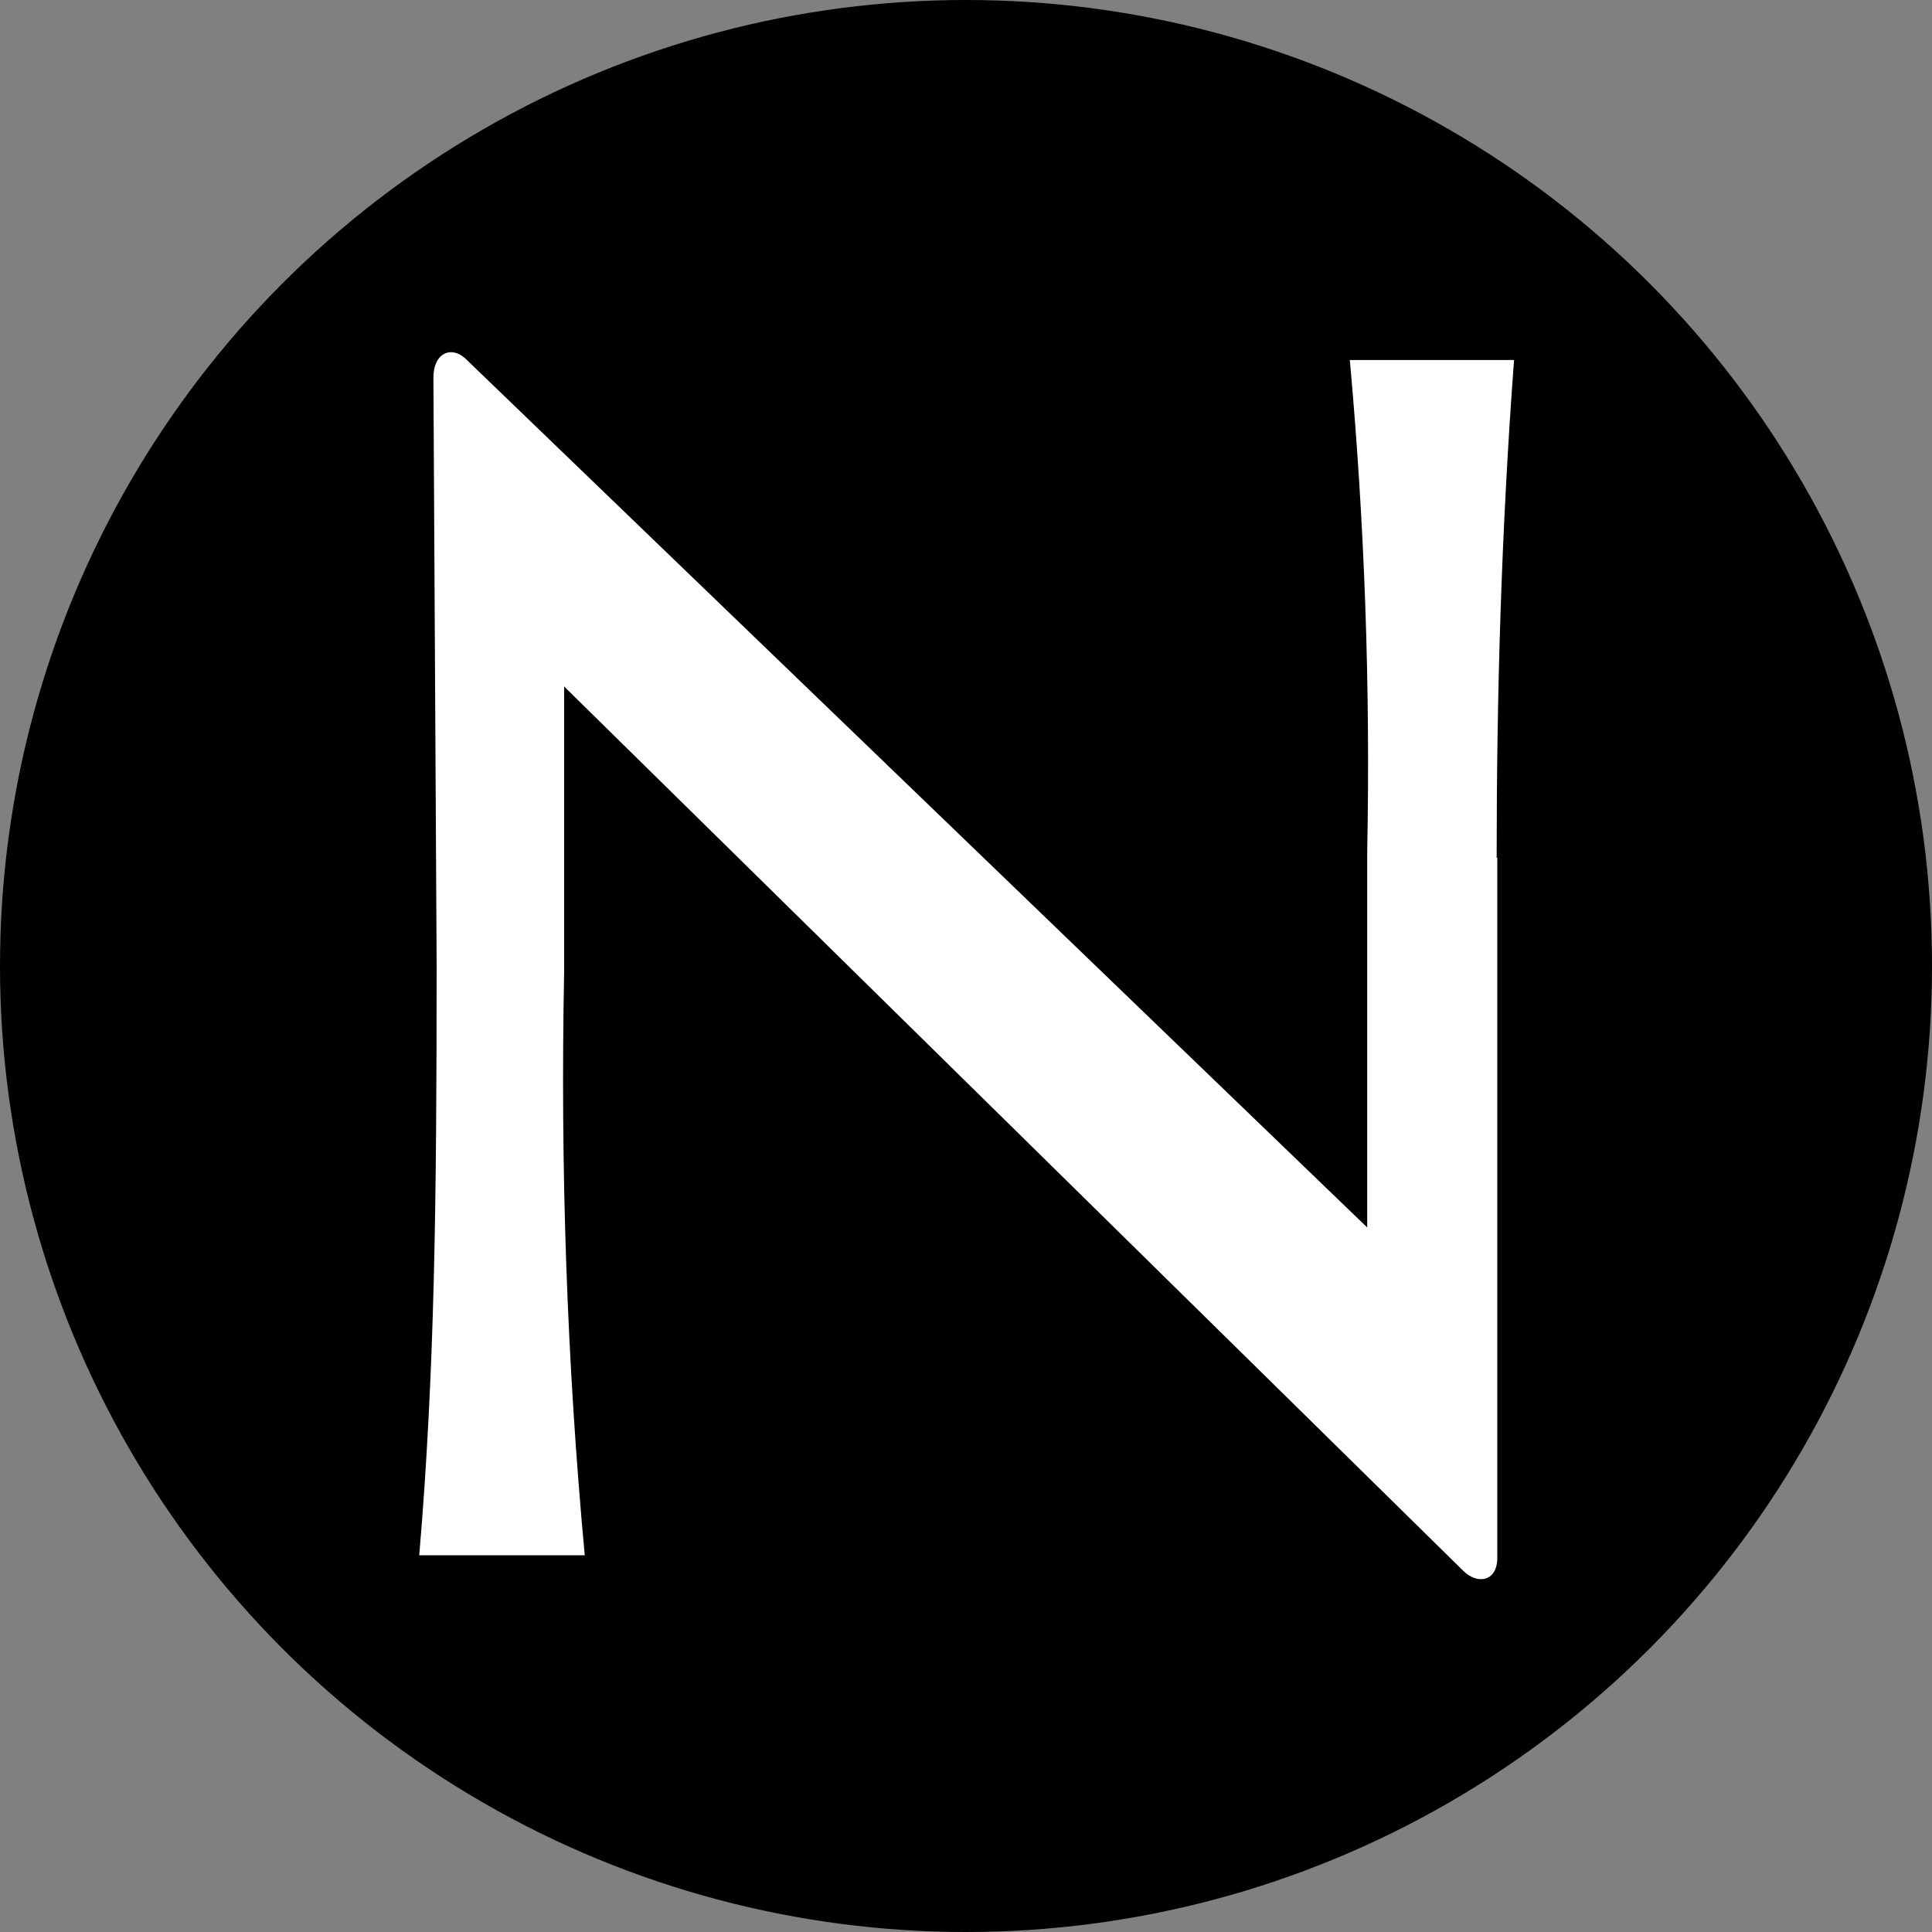 <?xml version='1.0' encoding='utf-8'?>
<svg xmlns="http://www.w3.org/2000/svg" version="1.1" viewBox="0 0 300 300" width="300" height="300">
  <rect x="0" y="0" width="300" height="300" fill="#808080" stroke="none"/>
  <defs>
    <style>
      .cls-1 {
        fill: #fff;
        fill-rule: evenodd;
      }
    </style>
  <clipPath id="bz_circular_clip"><circle cx="150.0" cy="150.0" r="150.0" /></clipPath></defs>
  
  <g clip-path="url(#bz_circular_clip)"><g>
    <g id="Layer_1">
      <rect x="0" width="300" height="300" />
      <path class="cls-1" d="M209.6,55.9c2.3,25.4,3.2,50.8,2.7,76.3v58.4L72.6,56c-2.2-2.4-5.3-1.5-5.3,2.7l.5,91.1c0,37-.3,63.4-2.7,91.7h25.7c-2.8-30.1-3.8-60.4-3.2-90.6v-44.3l139.6,137.3c2.2,2.2,5.3,1.7,5.3-2v-108.7h-.1c0-25,.7-50.5,2.7-77.3h-25.4Z" />
    </g>
  </g>
</g></svg>